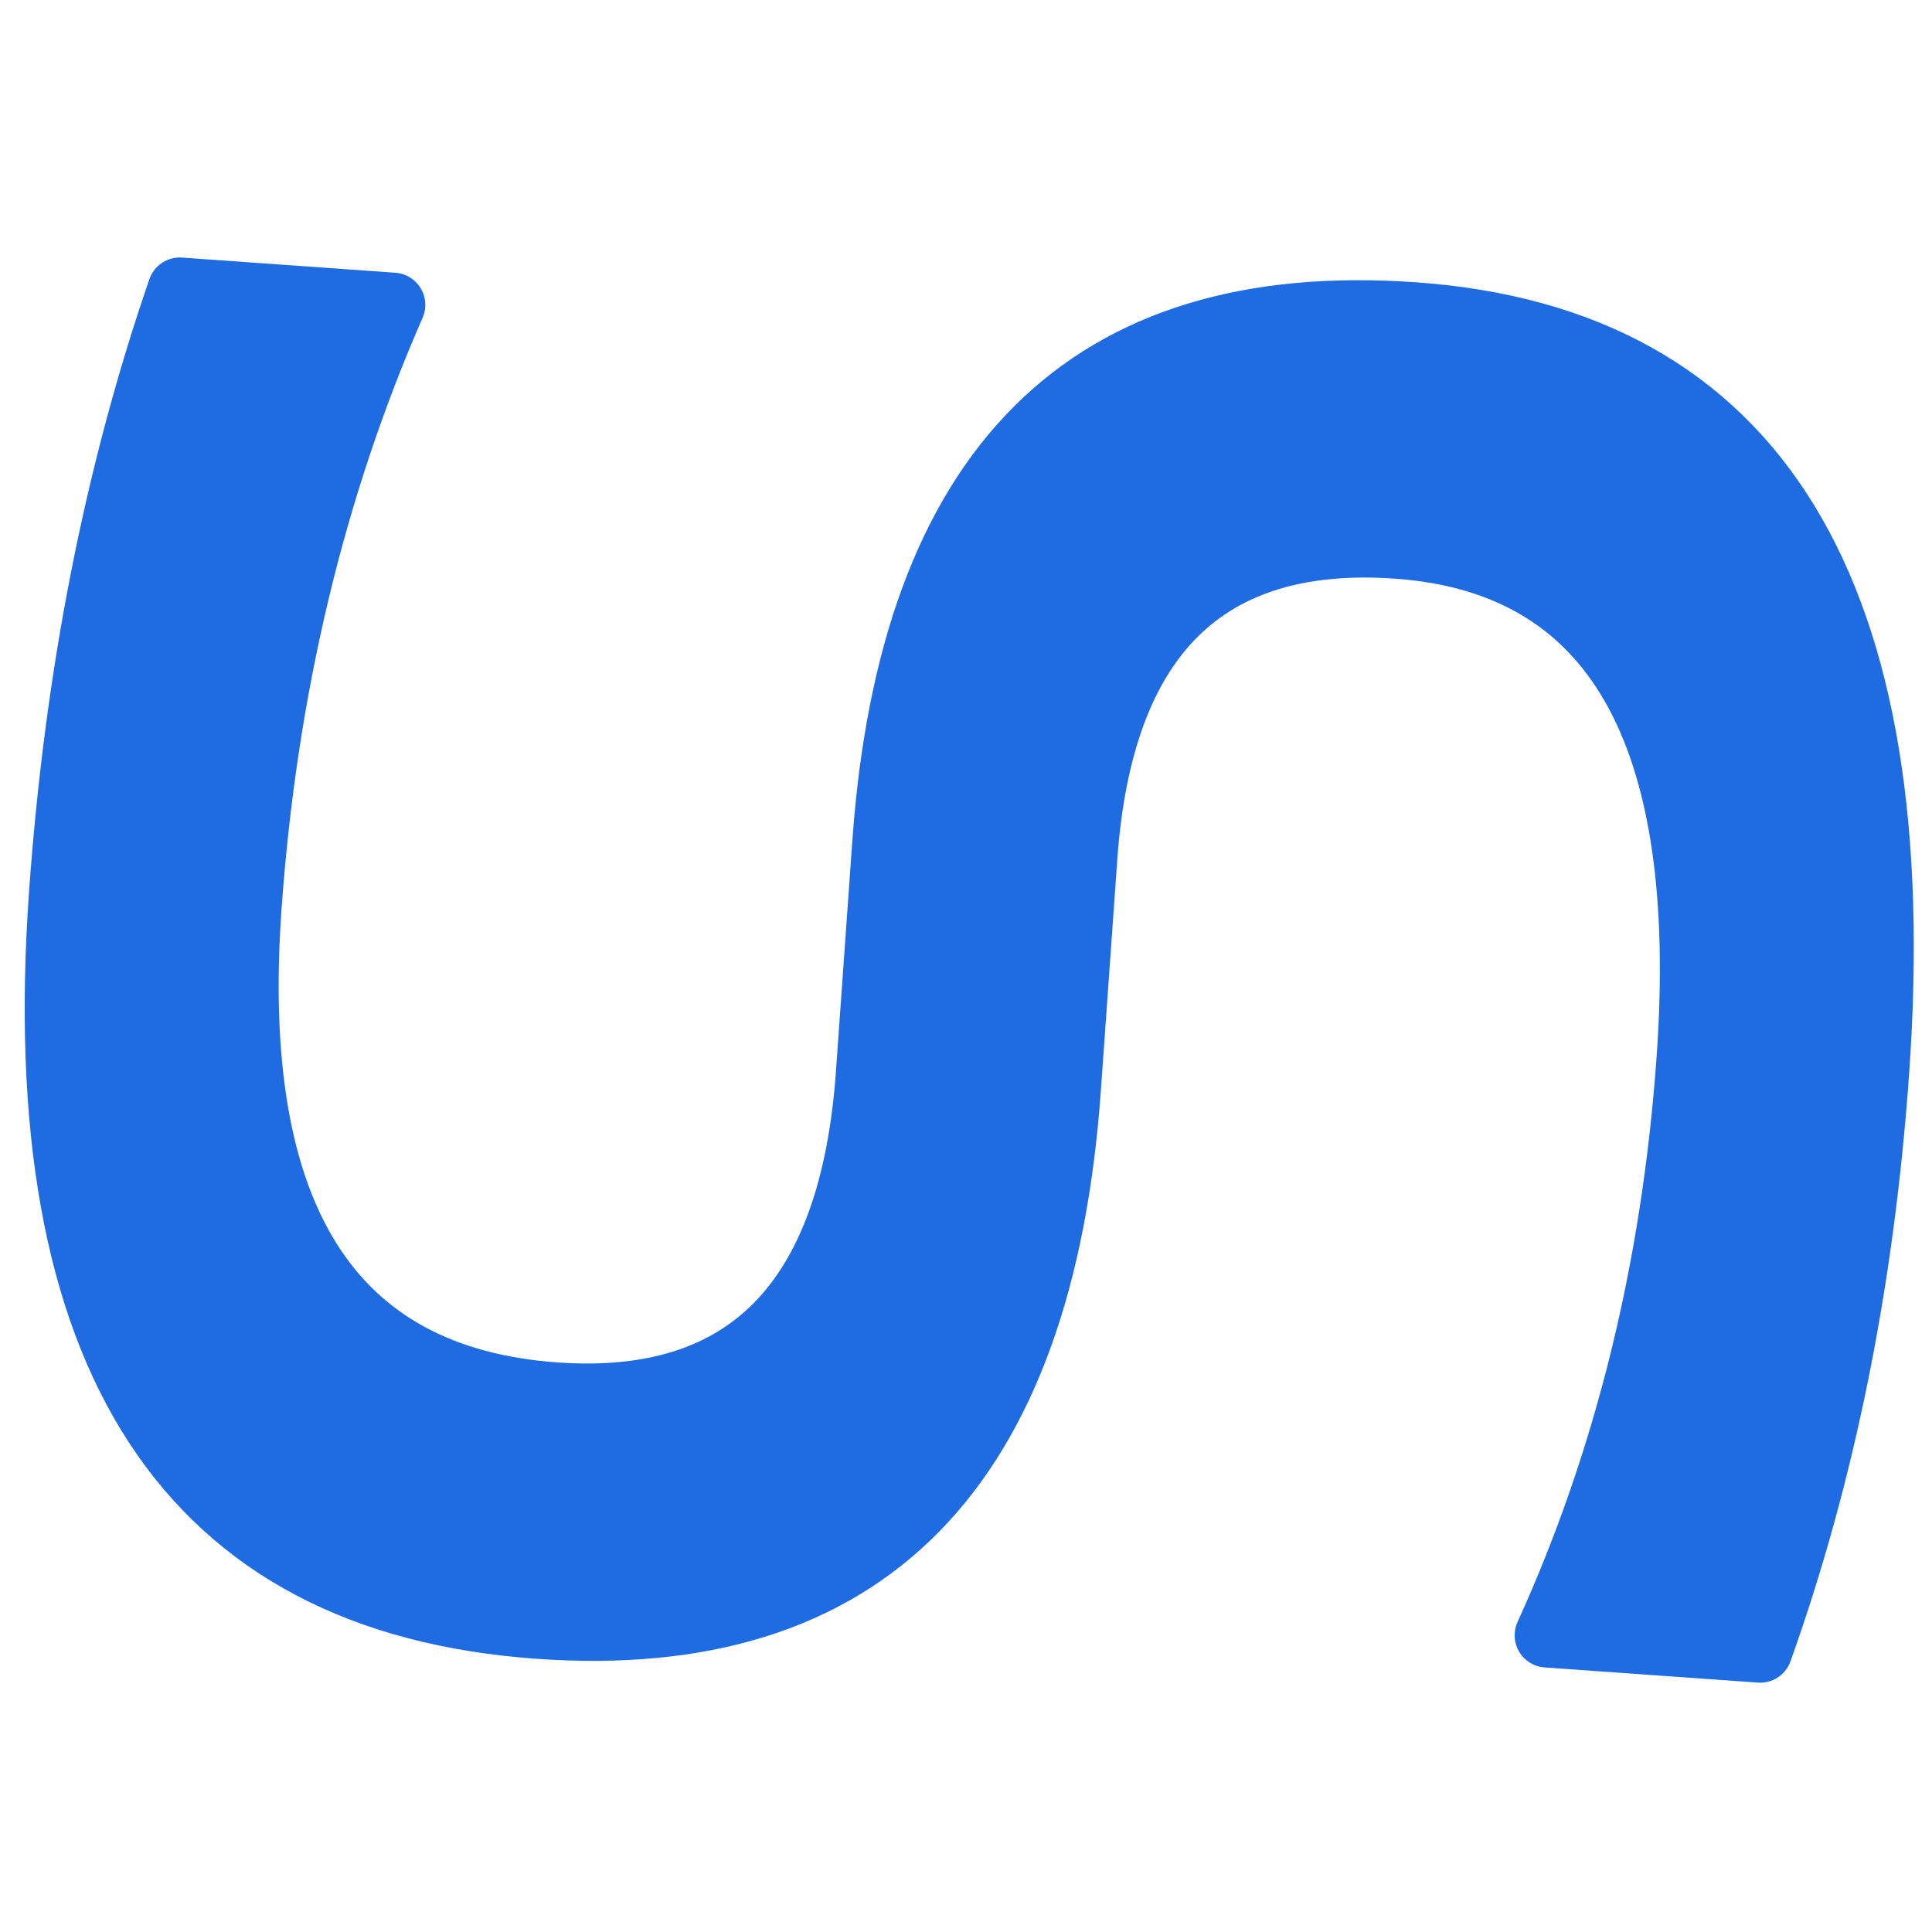 <?xml version="1.0" encoding="UTF-8"?>
<svg width="30" height="30" version="1.1" viewBox="0 0 79.375 79.375" xmlns="http://www.w3.org/2000/svg">
 <path transform="rotate(94.068)" d="m11.348-8.213v-8.785q11.627 4.134 25.115 4.134 19.069 0 19.069-13.953 0-11.886-14.056-11.886h-9.508q-23.203 0-23.203-20.154 0-21.187 29.714-21.187 12.919 0 24.029 3.101v8.785q-11.11-4.134-24.029-4.134-20.154 0-20.154 13.436 0 11.886 13.643 11.886h9.508q23.616 0 23.616 20.154 0 21.704-28.629 21.704-13.488 0-25.115-3.101z" fill="#1e6be2" stroke="#1e6be2" stroke-linejoin="round" stroke-miterlimit="10.9" stroke-width="2.646" aria-label="S"/>
</svg>
